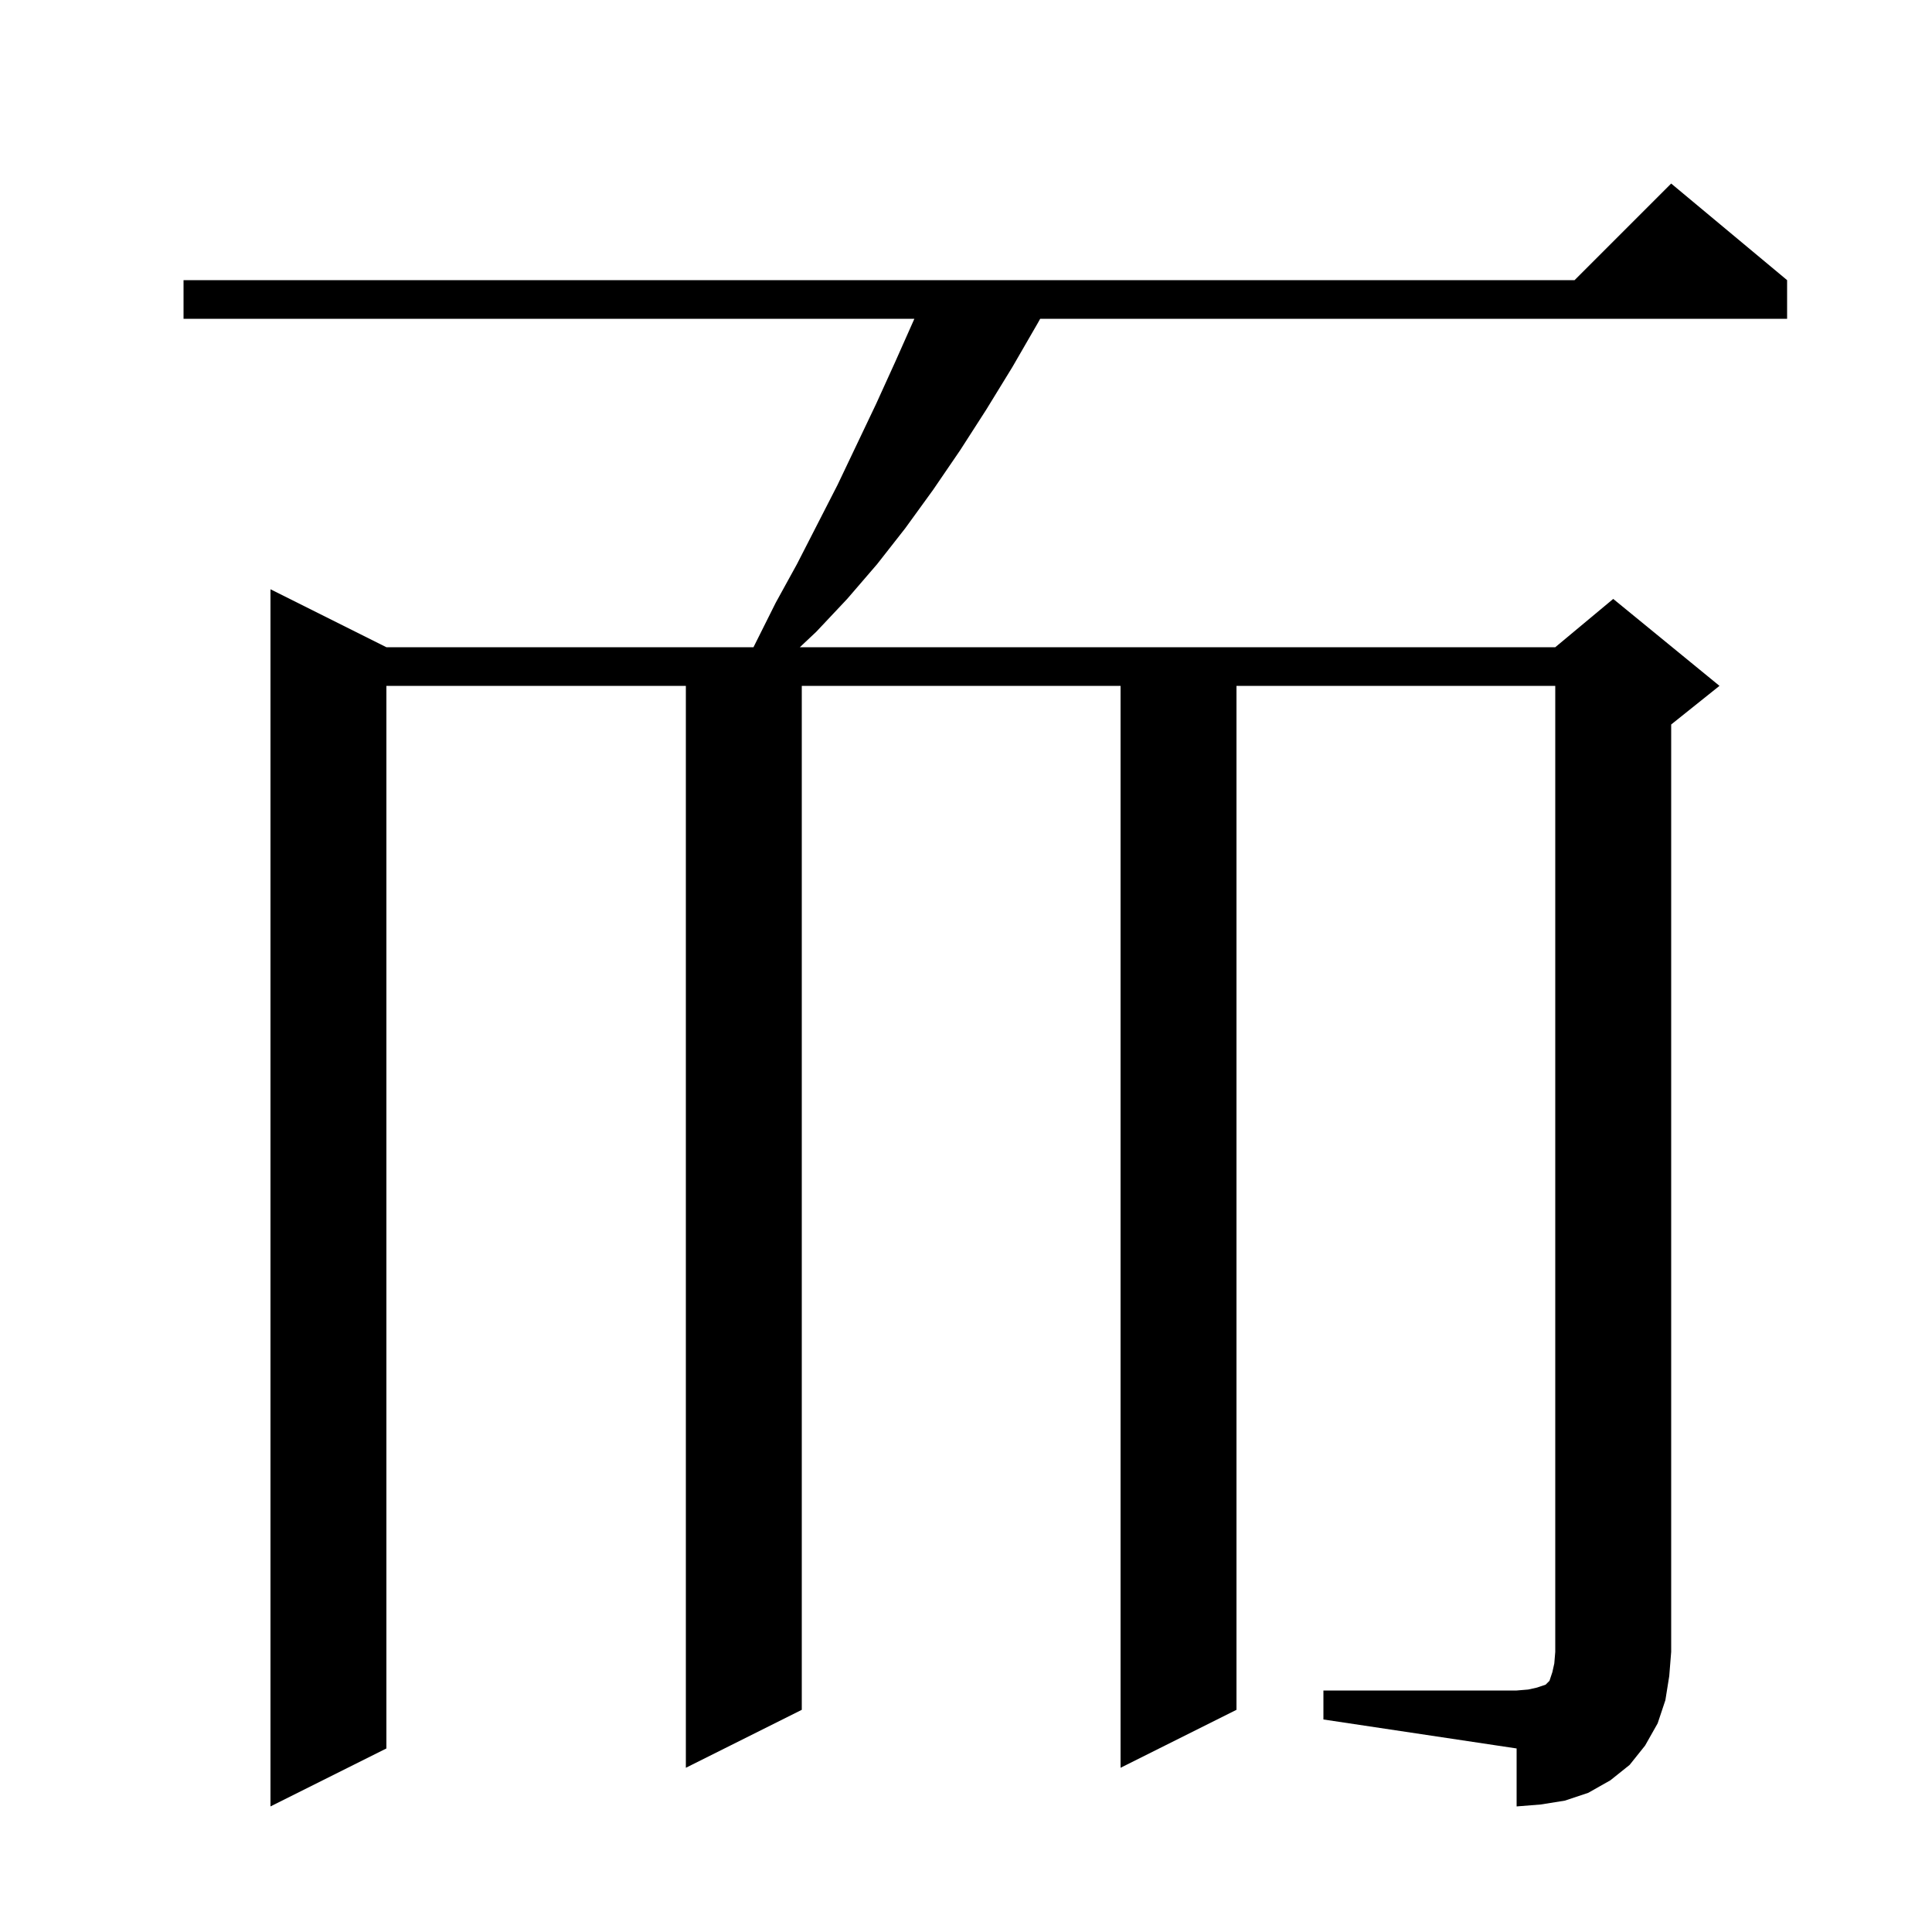 <svg xmlns="http://www.w3.org/2000/svg" xmlns:xlink="http://www.w3.org/1999/xlink" version="1.1" baseProfile="full" viewBox="0 0 200 200" width="200" height="200">
<g fill="black">
<path d="M 137.0 175.0 L 157.0 175.0 L 158.2 174.9 L 159.1 174.7 L 160.0 174.4 L 160.4 174.0 L 160.7 173.1 L 160.9 172.2 L 161.0 171.0 L 161.0 71.0 L 128.0 71.0 L 128.0 177.0 L 116.0 183.0 L 116.0 71.0 L 83.0 71.0 L 83.0 177.0 L 71.0 183.0 L 71.0 71.0 L 40.0 71.0 L 40.0 181.0 L 28.0 187.0 L 28.0 61.0 L 40.0 67.0 L 78.0 67.0 L 80.3 62.4 L 82.5 58.4 L 86.7 50.2 L 90.7 41.8 L 92.7 37.4 L 94.656 33.0 L 19.0 33.0 L 19.0 29.0 L 163.0 29.0 L 173.0 19.0 L 185.0 29.0 L 185.0 33.0 L 107.68 33.0 L 107.4 33.5 L 104.8 38.0 L 102.1 42.4 L 99.4 46.6 L 96.6 50.7 L 93.7 54.7 L 90.8 58.4 L 87.7 62.0 L 84.5 65.4 L 82.8 67.0 L 161.0 67.0 L 167.0 62.0 L 178.0 71.0 L 173.0 75.0 L 173.0 171.0 L 172.8 173.5 L 172.4 176.0 L 171.6 178.4 L 170.3 180.7 L 168.7 182.7 L 166.7 184.3 L 164.4 185.6 L 162.0 186.4 L 159.5 186.8 L 157.0 187.0 L 157.0 181.0 L 137.0 178.0 Z " />
</g>
</svg>
